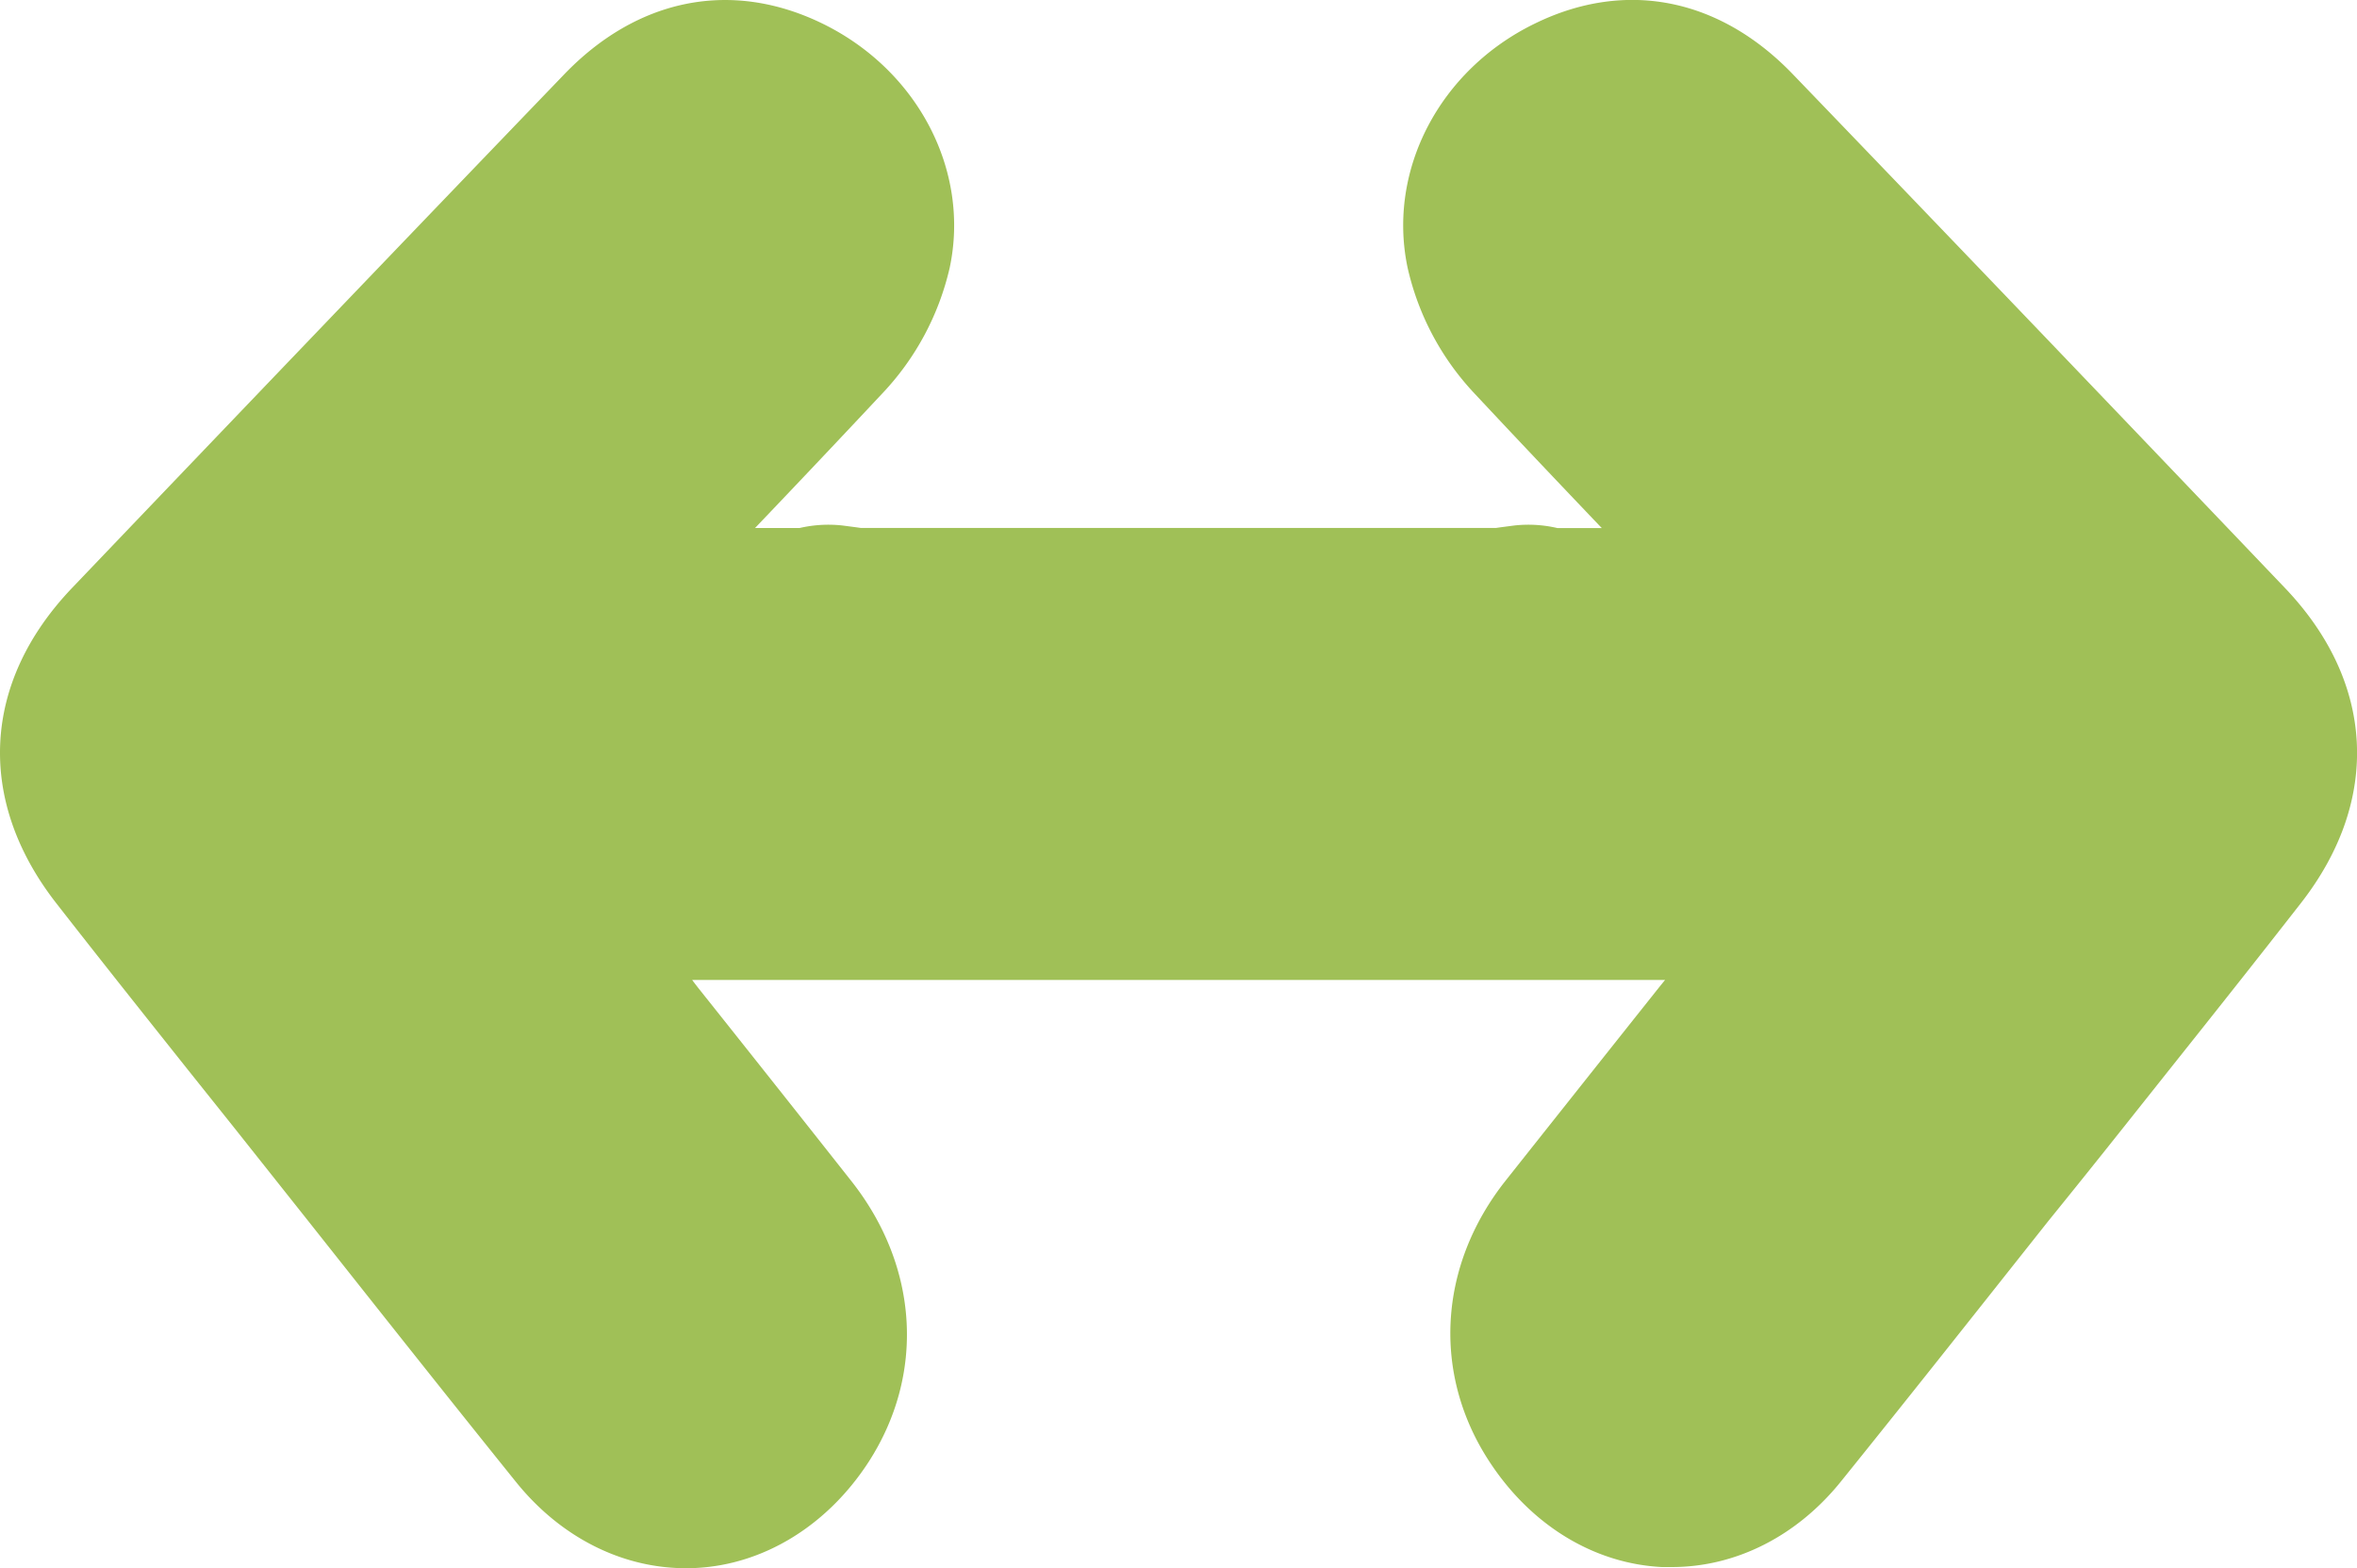 <svg xmlns="http://www.w3.org/2000/svg" viewBox="0 0 305.25 203.08"><title>udaljenosti</title><g id="Layer_2" data-name="Layer 2"><g id="badges"><path d="M295.91,76.13h0C275.52,54.77,254.7,33,232.27,9.7c-9.56-10-21.77-12.38-33.49-6.65-12.35,6-19.13,19-16.49,31.59A35,35,0,0,0,191,51c5.43,5.81,10.95,11.63,16.44,17.38h-5.76a16.47,16.47,0,0,0-5.56-.33l-1.76.23-.63.09H111.49l-.63-.09-1.76-.23a16.47,16.47,0,0,0-5.56.33H97.78c5.49-5.75,11-11.57,16.44-17.38A35.07,35.07,0,0,0,123,34.64c2.65-12.56-4.14-25.56-16.49-31.59C94.74-2.68,82.54-.26,73,9.7,50.94,32.63,29.53,55,9.34,76.13-2.33,88.35-3.11,103.6,7.26,116.93c5.69,7.3,11.52,14.62,17.16,21.71L30.3,146,40,158.22c8.75,11.05,17.79,22.47,26.8,33.66,6.06,7.54,14.54,11.6,23.3,11.17s17-5.44,22.37-13.7C119.82,178,119,164.06,110.3,153q-9.92-12.57-19.9-25.1c-.25-.33-.51-.65-.76-1h126l-.81,1q-9.95,12.51-19.85,25c-8.71,11-9.52,25-2.12,36.33,5.38,8.26,13.53,13.25,22.37,13.7l1.28,0c8.29,0,16.25-4,22-11.2,9-11.16,18-22.56,26.74-33.58Q270.1,152.17,275,146l5.89-7.41c5.64-7.08,11.46-14.41,17.15-21.71C308.36,103.6,307.58,88.35,295.91,76.13Z" style="fill:#a0c057"/></g></g></svg>